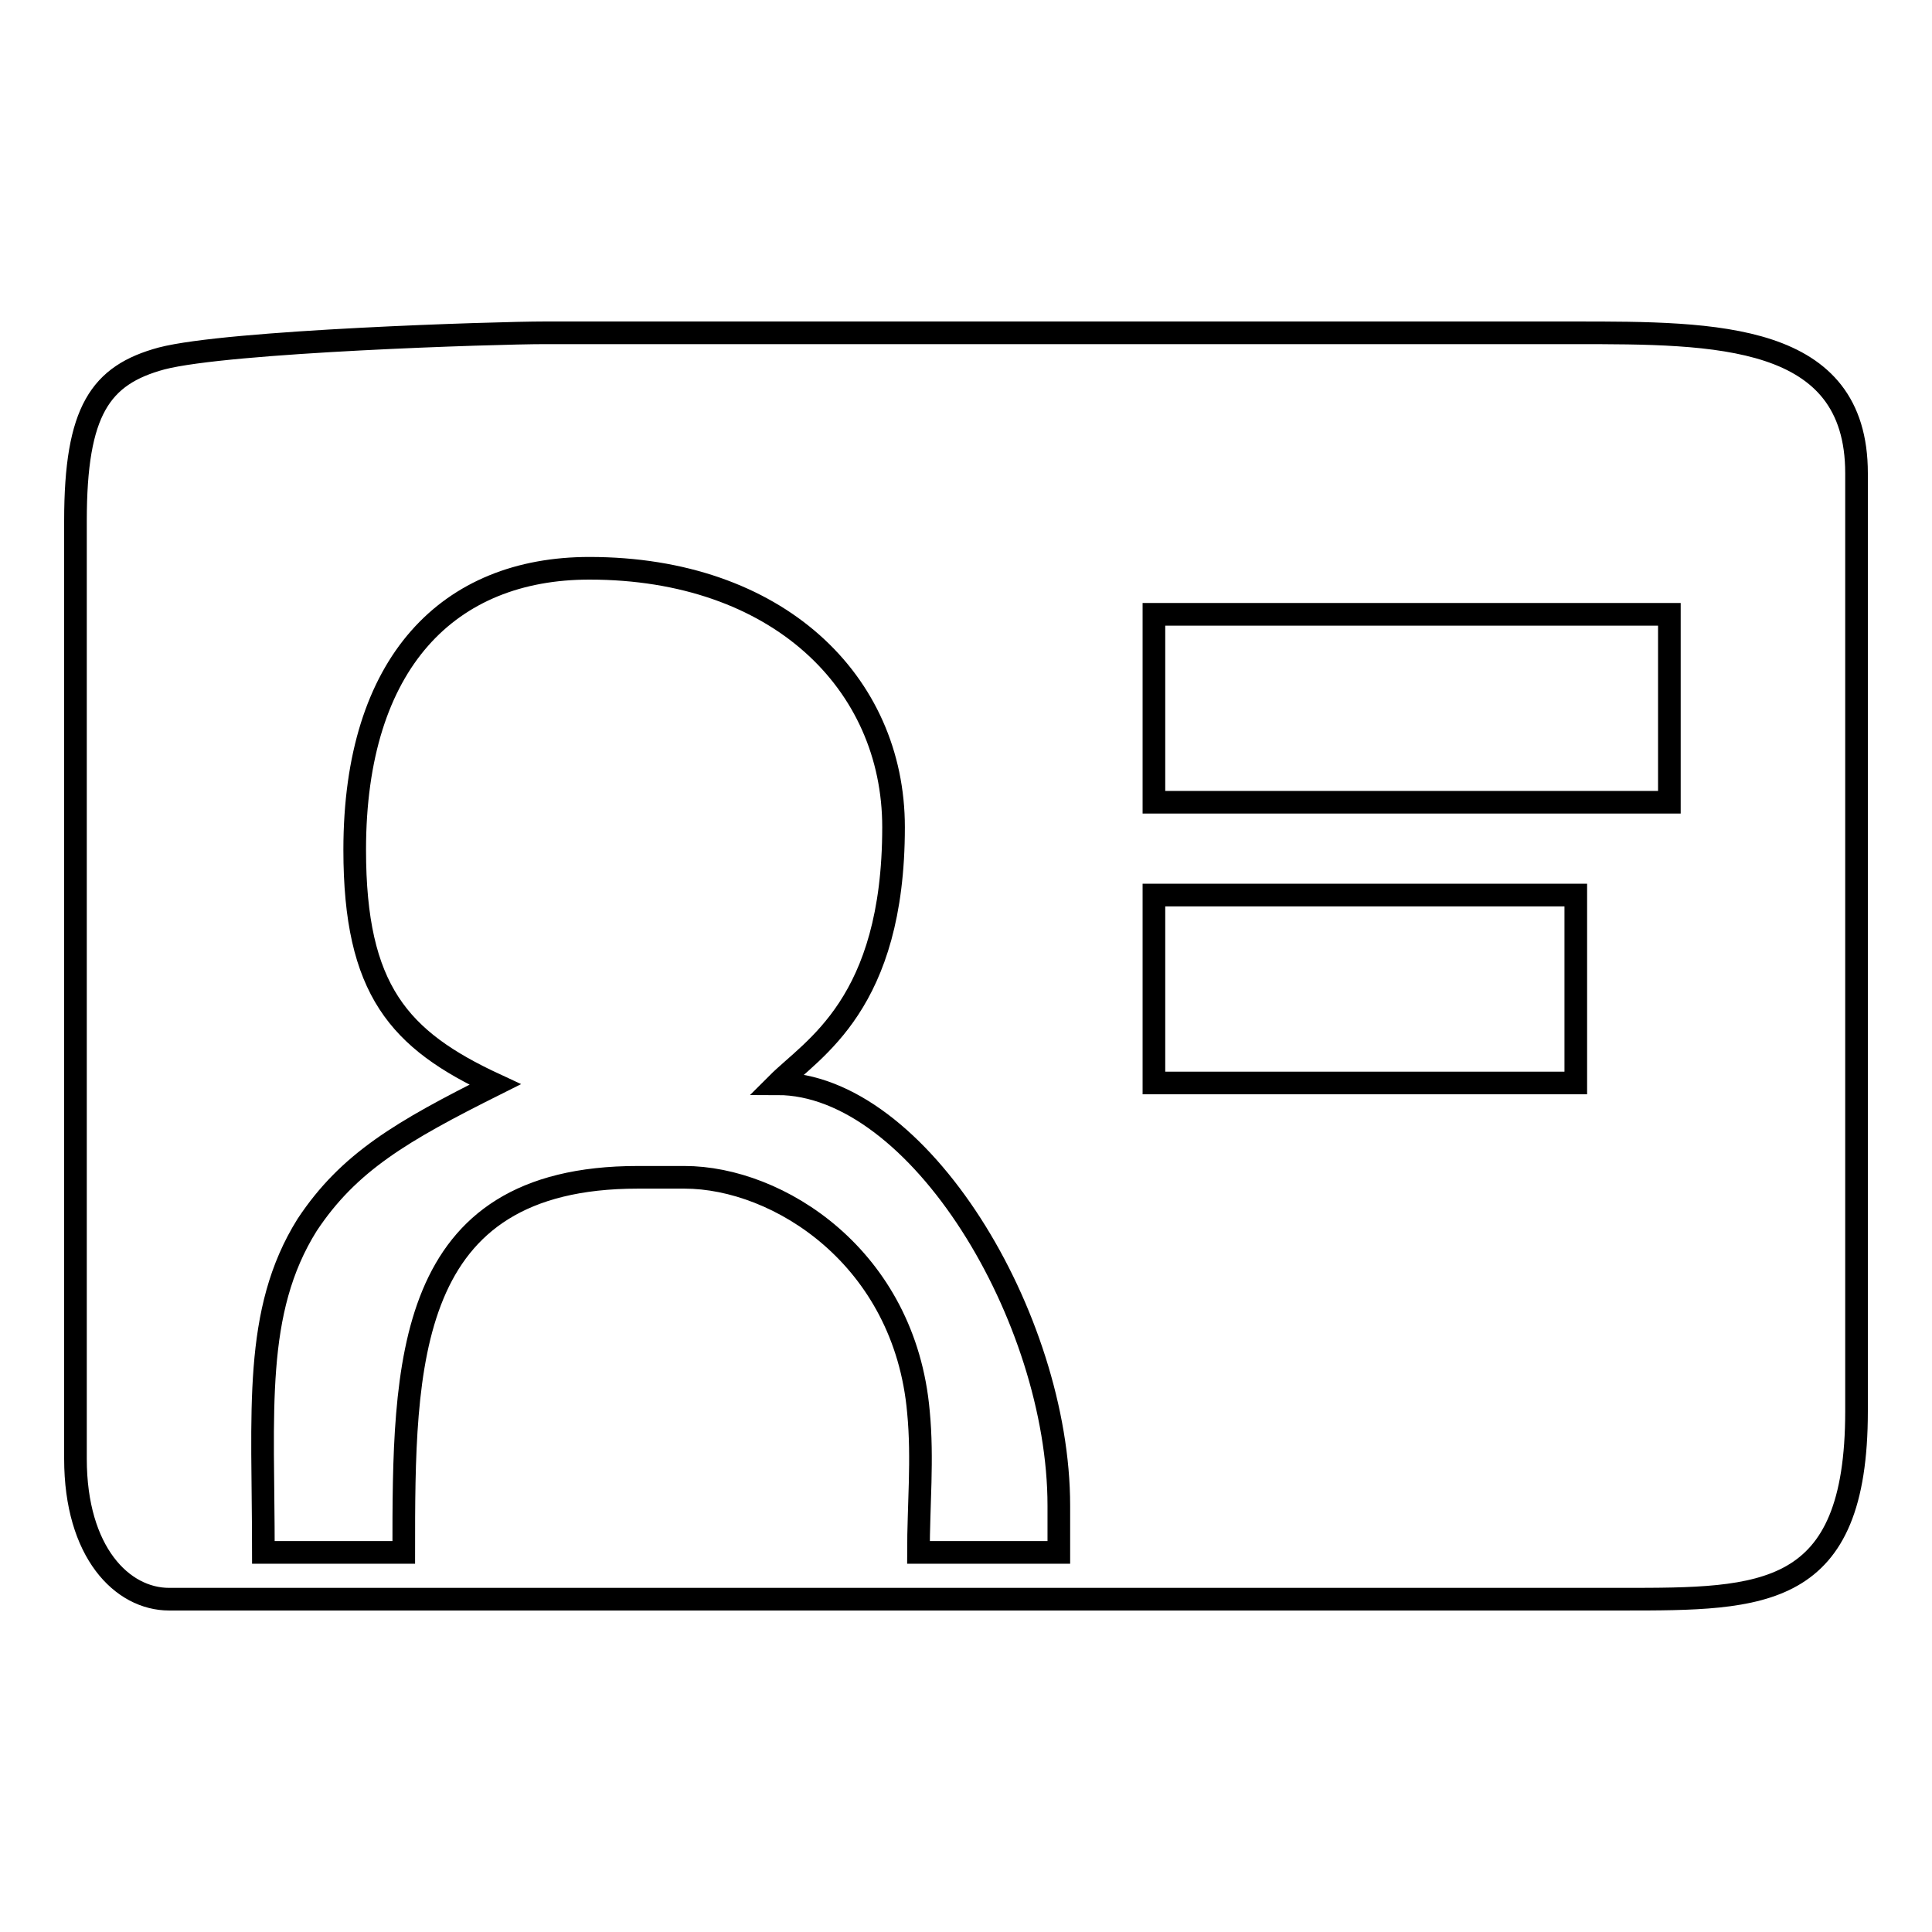 <?xml version="1.0" encoding="utf-8"?>
<!-- Svg Vector Icons : http://www.onlinewebfonts.com/icon -->
<!DOCTYPE svg PUBLIC "-//W3C//DTD SVG 1.1//EN" "http://www.w3.org/Graphics/SVG/1.1/DTD/svg11.dtd">
<svg version="1.1" xmlns="http://www.w3.org/2000/svg" xmlns:xlink="http://www.w3.org/1999/xlink" x="0px" y="0px" viewBox="0 0 256 256" enable-background="new 0 0 256 256" xml:space="preserve">
<g><g><path stroke-width="3" fill-opacity="0" stroke="#000000"  d="M159.1,211.9c18.6,0,37.3,0,55.9,0c18.6,0,31,0,31-24.9c0-43.5,0-80.8,0-124.3c0-18.6-18.6-18.6-37.3-18.6c-43.5,0-87,0-136.6,0c-6.2,0-41.9,1.1-50.7,3.4C13.3,49.7,10,54.4,10,69c0,43.5,0,80.8,0,124.3c0,12.4,6.2,18.6,12.4,18.6C65.9,211.9,115.6,211.9,159.1,211.9L159.1,211.9z M34.9,205.7L34.9,205.7c6.2,0,12.4,0,18.6,0c0-24.9,0-49.7,31-49.7c0,0,0,0,6.2,0c12.4,0,29.2,10.6,31,31.1c0.6,6.2,0,12.4,0,18.6c6.2,0,12.4,0,18.6,0c0-6.2,0-6.2,0-6.2c0-24.9-18.6-55.9-37.3-55.9c4.7-4.7,15.4-10.5,15.4-34c0-19.2-15.4-34.3-40.3-34.3c-18.6,0-31.1,12.4-31.1,37.3c0,18.6,5.9,25.2,18.6,31.1c-12.4,6.2-19.4,10.3-24.9,18.6C33.5,173.8,34.9,187,34.9,205.7L34.9,205.7z M152.9,143.5c18.6,0,37.3,0,55.9,0c0-6.2,0-18.6,0-24.9c-18.6,0-37.3,0-55.9,0C152.9,124.9,152.9,137.3,152.9,143.5L152.9,143.5z M152.9,106.3c24.9,0,49.7,0,68.3,0c0-6.2,0-18.6,0-24.9c-18.6,0-43.5,0-68.3,0C152.9,87.6,152.9,100,152.9,106.3L152.9,106.3z"/></g></g>
</svg>